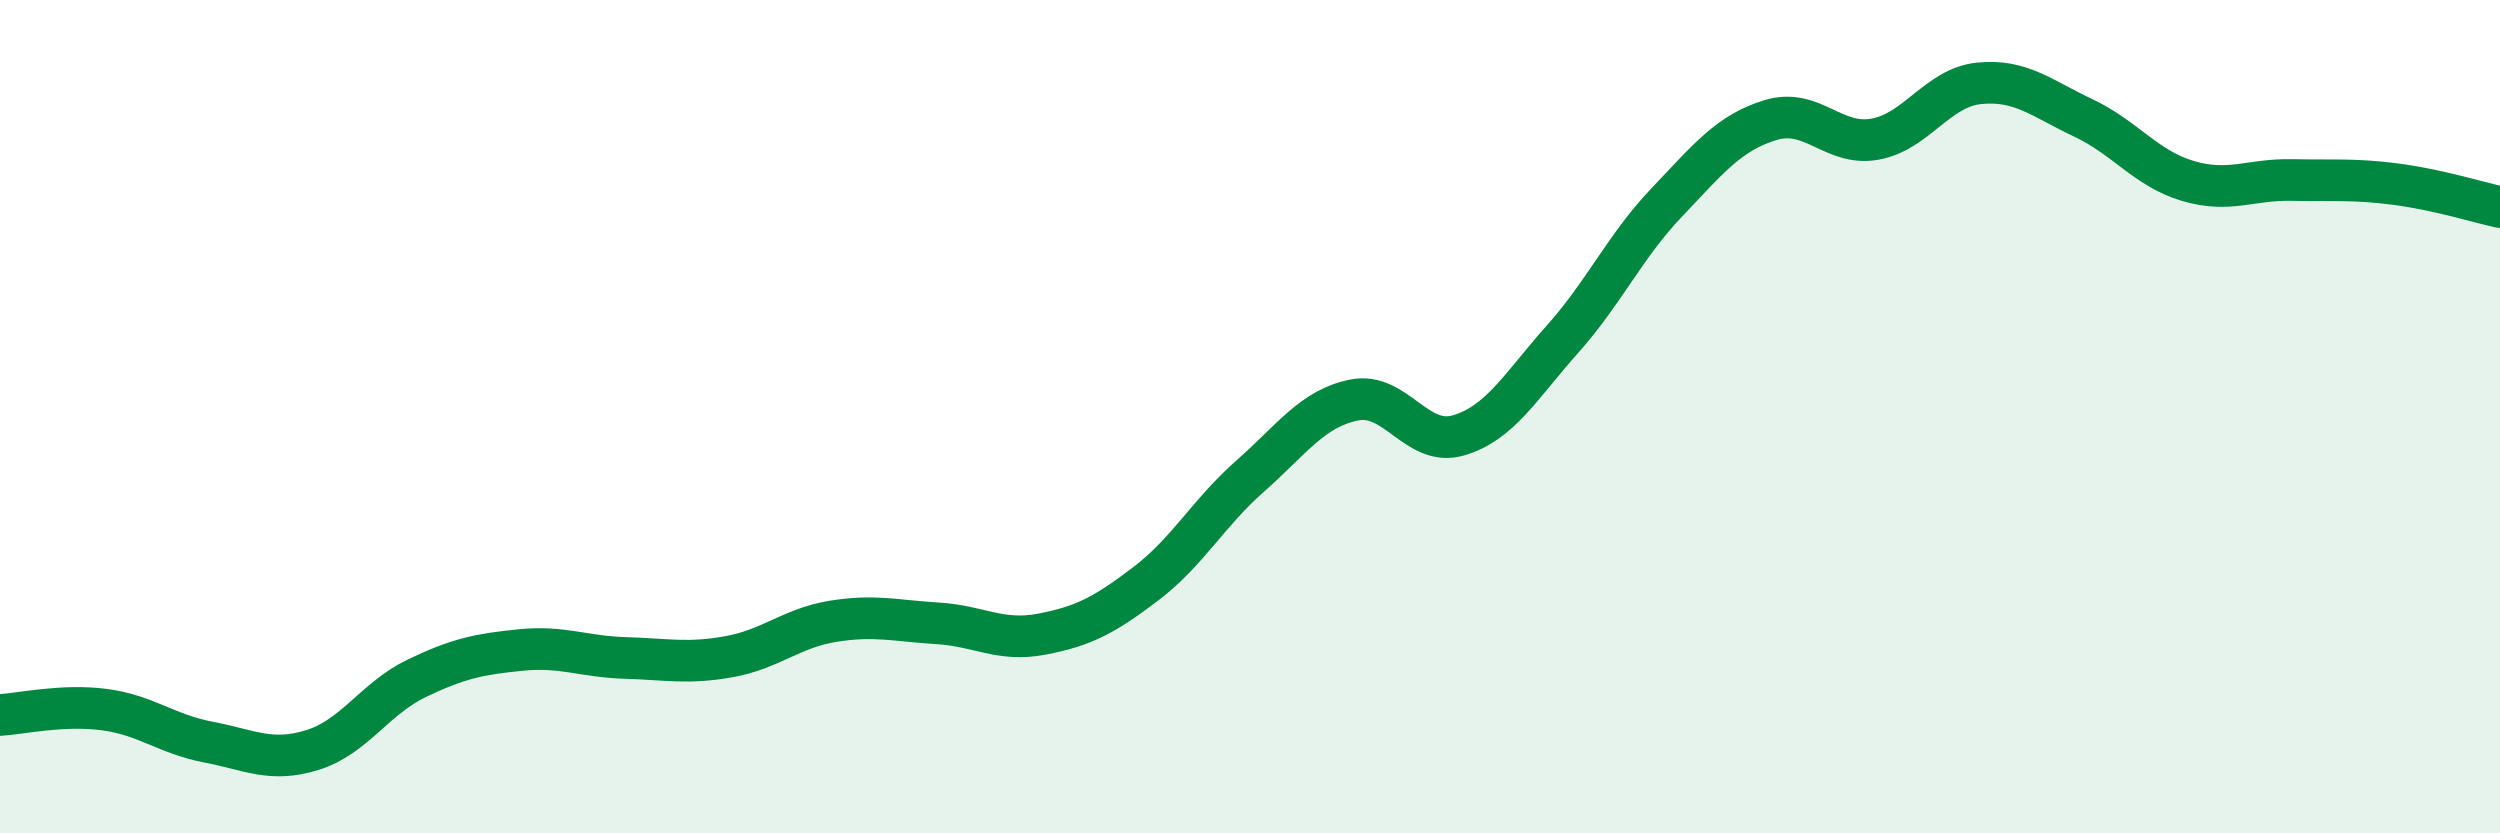 
    <svg width="60" height="20" viewBox="0 0 60 20" xmlns="http://www.w3.org/2000/svg">
      <path
        d="M 0,17.16 C 0.5,17.13 1.5,16.9 2.5,17.03 C 3.5,17.16 4,17.62 5,17.81 C 6,18 6.5,18.31 7.5,18 C 8.5,17.69 9,16.76 10,16.28 C 11,15.8 11.5,15.7 12.5,15.6 C 13.5,15.5 14,15.76 15,15.79 C 16,15.82 16.5,15.94 17.5,15.76 C 18.5,15.58 19,15.07 20,14.91 C 21,14.75 21.5,14.9 22.5,14.96 C 23.5,15.02 24,15.41 25,15.22 C 26,15.03 26.5,14.77 27.5,14.01 C 28.5,13.25 29,12.31 30,11.43 C 31,10.55 31.5,9.8 32.5,9.6 C 33.5,9.4 34,10.74 35,10.45 C 36,10.16 36.5,9.26 37.5,8.14 C 38.5,7.02 39,5.91 40,4.86 C 41,3.81 41.5,3.18 42.5,2.88 C 43.5,2.58 44,3.52 45,3.34 C 46,3.16 46.5,2.1 47.5,2 C 48.5,1.9 49,2.36 50,2.83 C 51,3.3 51.5,4.04 52.5,4.34 C 53.5,4.64 54,4.3 55,4.32 C 56,4.34 56.5,4.29 57.5,4.42 C 58.5,4.55 59.5,4.86 60,4.97L60 20L0 20Z"
        fill="#008740"
        opacity="0.1"
        stroke-linecap="round"
        stroke-linejoin="round"
      />
      <path
        d="M 0,17.16 C 0.5,17.13 1.5,16.9 2.5,17.03 C 3.5,17.16 4,17.62 5,17.81 C 6,18 6.5,18.31 7.5,18 C 8.5,17.69 9,16.76 10,16.28 C 11,15.8 11.5,15.7 12.5,15.6 C 13.5,15.5 14,15.76 15,15.79 C 16,15.82 16.5,15.94 17.5,15.76 C 18.5,15.58 19,15.07 20,14.91 C 21,14.75 21.5,14.9 22.5,14.96 C 23.5,15.02 24,15.41 25,15.22 C 26,15.03 26.5,14.77 27.5,14.01 C 28.5,13.25 29,12.31 30,11.43 C 31,10.55 31.5,9.8 32.5,9.6 C 33.5,9.4 34,10.74 35,10.45 C 36,10.16 36.5,9.26 37.5,8.14 C 38.5,7.02 39,5.91 40,4.86 C 41,3.81 41.5,3.18 42.5,2.88 C 43.5,2.58 44,3.52 45,3.34 C 46,3.16 46.5,2.1 47.5,2 C 48.5,1.9 49,2.36 50,2.83 C 51,3.3 51.5,4.04 52.5,4.34 C 53.5,4.64 54,4.3 55,4.32 C 56,4.34 56.5,4.29 57.5,4.42 C 58.5,4.55 59.5,4.86 60,4.97"
        stroke="#008740"
        stroke-width="1"
        fill="none"
        stroke-linecap="round"
        stroke-linejoin="round"
      />
    </svg>
  